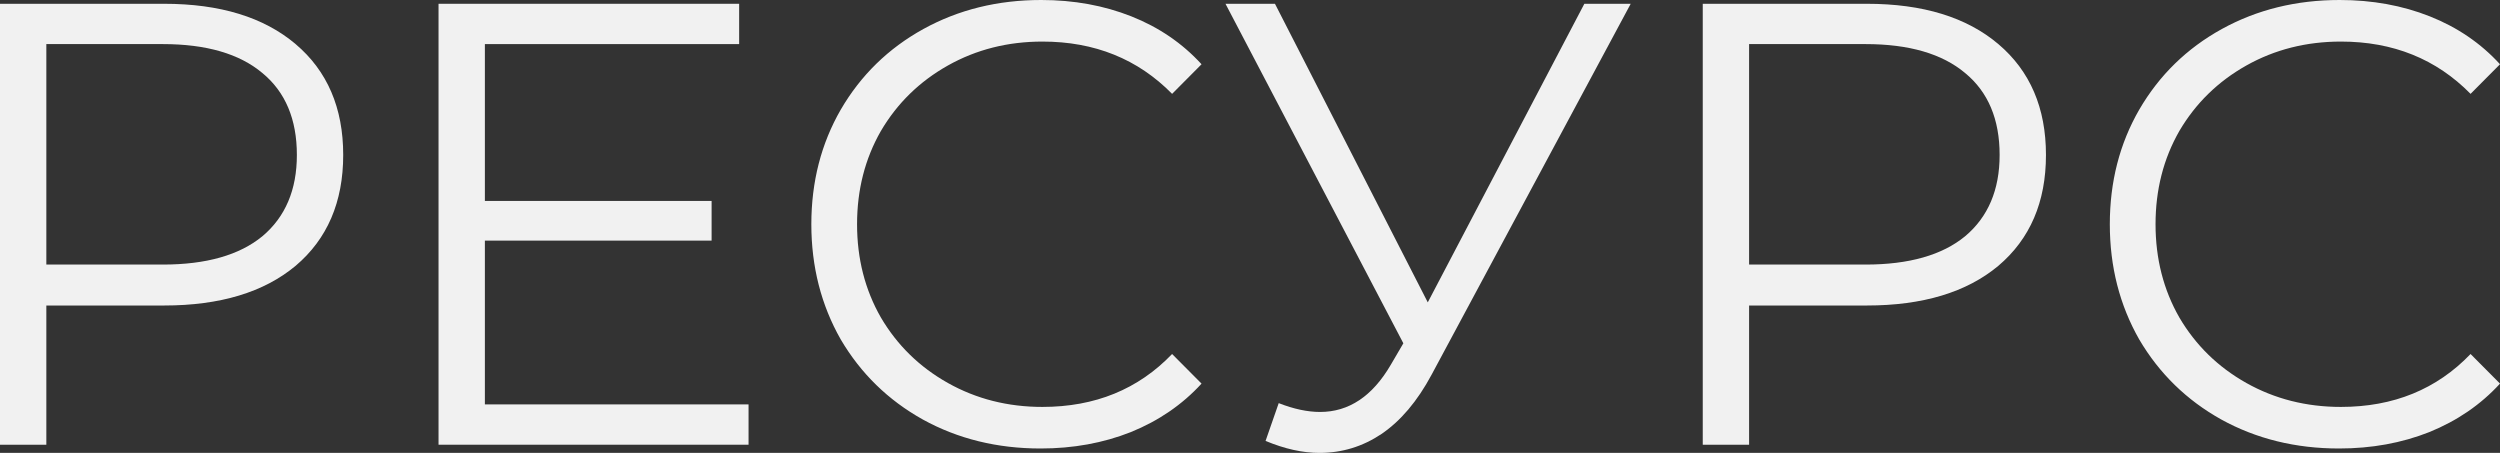 <?xml version="1.0" encoding="UTF-8"?> <svg xmlns="http://www.w3.org/2000/svg" width="138" height="25" viewBox="0 0 138 25" fill="none"><rect x="0" y="0" width="138" height="25" fill="#333333" stroke="none"/> <path d="M9.058 0.209C12.146 0.209 14.566 0.95 16.318 2.434C18.069 3.917 18.945 5.957 18.945 8.554C18.945 11.15 18.069 13.19 16.318 14.673C14.566 16.134 12.146 16.864 9.058 16.864H2.558V24.548H0V0.209H9.058ZM8.989 14.604C11.386 14.604 13.218 14.082 14.486 13.039C15.753 11.973 16.387 10.477 16.387 8.554C16.387 6.583 15.753 5.077 14.486 4.033C13.218 2.967 11.386 2.434 8.989 2.434H2.558V14.604H8.989Z" fill="#F1F1F1"></path> <path d="M41.32 22.323V24.548H24.207V0.209H40.801V2.434H26.765V11.092H39.28V13.282H26.765V22.323H41.32Z" fill="#F1F1F1"></path> <path d="M57.44 24.757C55.043 24.757 52.876 24.224 50.94 23.157C49.027 22.091 47.518 20.619 46.411 18.741C45.328 16.84 44.786 14.72 44.786 12.378C44.786 10.037 45.328 7.928 46.411 6.05C47.518 4.149 49.039 2.666 50.975 1.599C52.911 0.533 55.077 0 57.474 0C59.272 0 60.931 0.301 62.453 0.904C63.974 1.507 65.264 2.388 66.325 3.547L64.7 5.181C62.81 3.257 60.424 2.295 57.543 2.295C55.63 2.295 53.89 2.735 52.323 3.616C50.756 4.497 49.523 5.702 48.624 7.232C47.748 8.762 47.31 10.477 47.31 12.378C47.31 14.279 47.748 15.994 48.624 17.524C49.523 19.054 50.756 20.26 52.323 21.14C53.89 22.021 55.63 22.462 57.543 22.462C60.447 22.462 62.833 21.488 64.7 19.541L66.325 21.175C65.264 22.334 63.962 23.227 62.418 23.853C60.897 24.455 59.237 24.757 57.44 24.757Z" fill="#F1F1F1"></path> <path d="M90.015 0.209L79.021 20.689C78.237 22.149 77.315 23.238 76.255 23.957C75.218 24.652 74.077 25 72.832 25C71.91 25 70.919 24.78 69.859 24.339L70.585 22.253C71.415 22.578 72.176 22.74 72.867 22.74C74.457 22.74 75.76 21.871 76.774 20.132L77.465 18.95L67.647 0.209H70.378L78.813 16.69L87.456 0.209H90.015Z" fill="#F1F1F1"></path> <path d="M103.049 0.209C106.138 0.209 108.558 0.95 110.309 2.434C112.061 3.917 112.937 5.957 112.937 8.554C112.937 11.15 112.061 13.19 110.309 14.673C108.558 16.134 106.138 16.864 103.049 16.864H96.55V24.548H93.992V0.209H103.049ZM102.98 14.604C105.377 14.604 107.21 14.082 108.477 13.039C109.745 11.973 110.379 10.477 110.379 8.554C110.379 6.583 109.745 5.077 108.477 4.033C107.21 2.967 105.377 2.434 102.98 2.434H96.55V14.604H102.98Z" fill="#F1F1F1"></path> <path d="M129.115 24.757C126.718 24.757 124.552 24.224 122.616 23.157C120.703 22.091 119.193 20.619 118.087 18.741C117.003 16.84 116.462 14.72 116.462 12.378C116.462 10.037 117.003 7.928 118.087 6.05C119.193 4.149 120.714 2.666 122.65 1.599C124.586 0.533 126.753 0 129.15 0C130.947 0 132.607 0.301 134.128 0.904C135.649 1.507 136.94 2.388 138 3.547L136.375 5.181C134.485 3.257 132.1 2.295 129.219 2.295C127.306 2.295 125.566 2.735 123.998 3.616C122.431 4.497 121.198 5.702 120.299 7.232C119.424 8.762 118.986 10.477 118.986 12.378C118.986 14.279 119.424 15.994 120.299 17.524C121.198 19.054 122.431 20.26 123.998 21.14C125.566 22.021 127.306 22.462 129.219 22.462C132.123 22.462 134.508 21.488 136.375 19.541L138 21.175C136.94 22.334 135.638 23.227 134.093 23.853C132.572 24.455 130.913 24.757 129.115 24.757Z" fill="#F1F1F1"></path> </svg> 